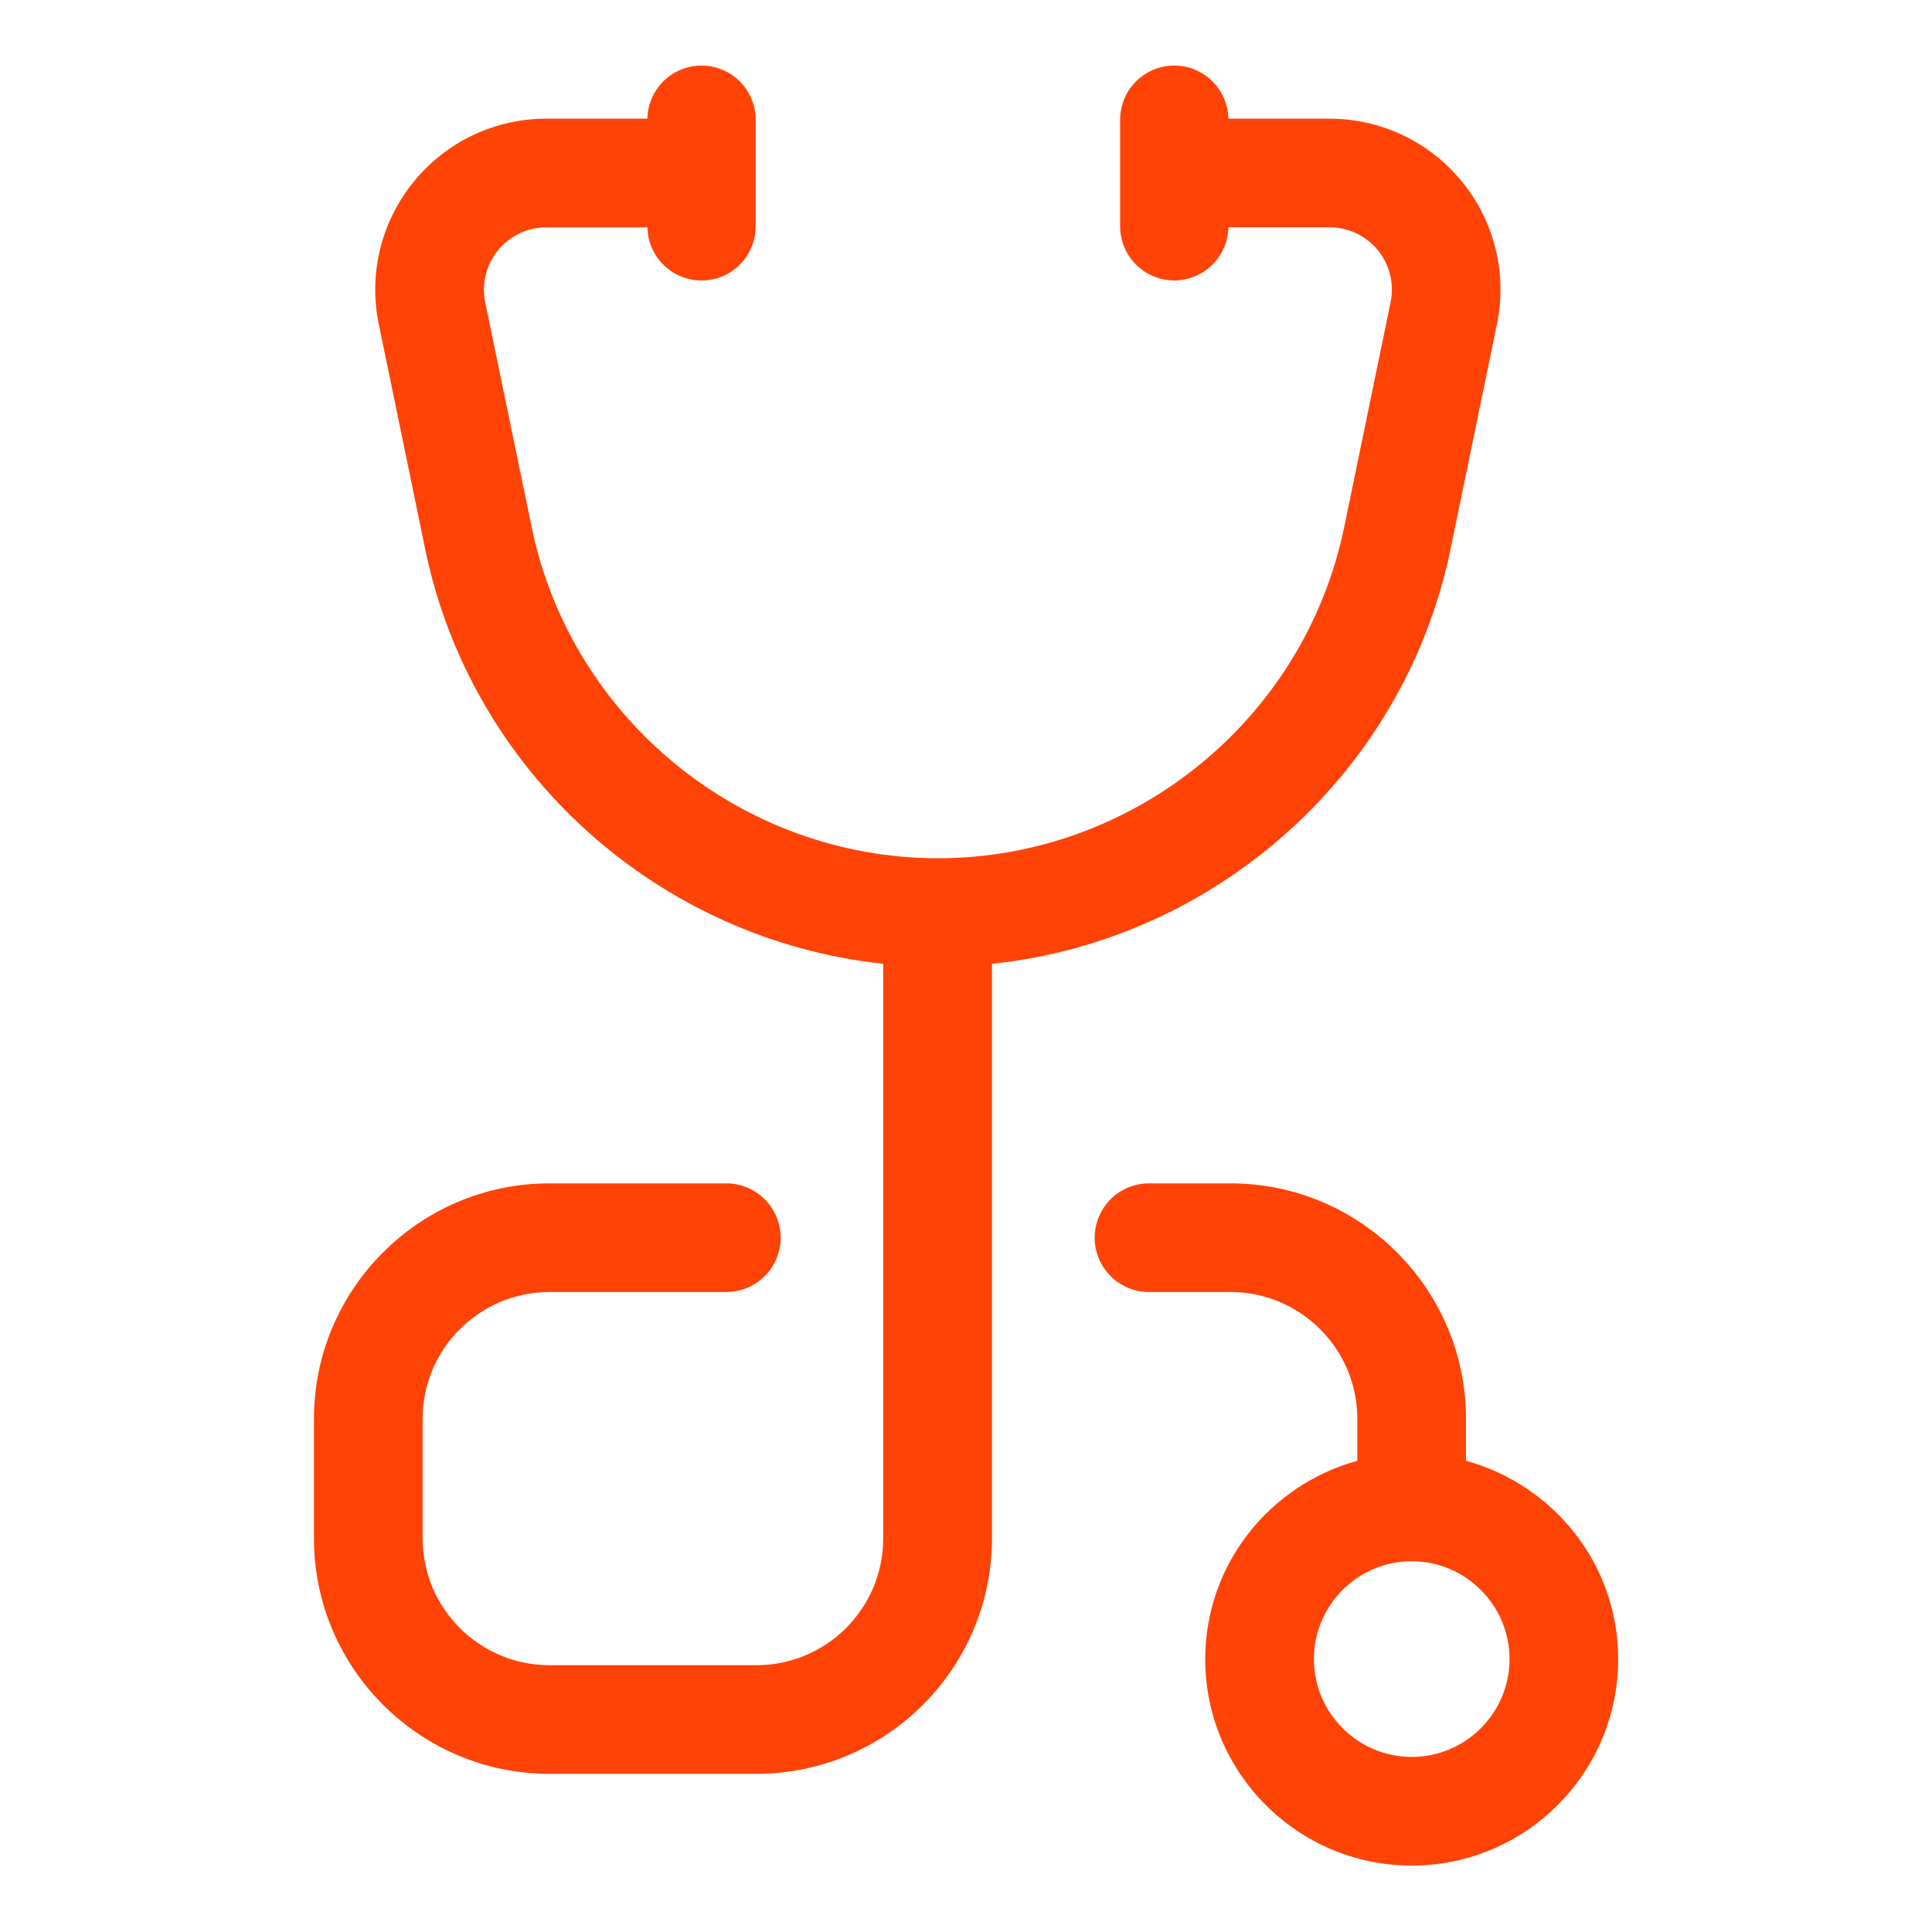 <svg width="40" height="40" viewBox="0 0 40 40" fill="none" xmlns="http://www.w3.org/2000/svg">
<path d="M30.032 11.369L30.992 6.715C31.1 6.2 31.09 5.668 30.965 5.157C30.84 4.646 30.603 4.17 30.27 3.762C29.939 3.354 29.52 3.025 29.045 2.799C28.57 2.573 28.05 2.456 27.524 2.457H25.433C25.427 2.16 25.303 1.877 25.089 1.671C24.875 1.465 24.588 1.352 24.291 1.358C23.993 1.364 23.711 1.487 23.504 1.701C23.298 1.915 23.186 2.203 23.191 2.5V4.664C23.186 4.961 23.298 5.248 23.504 5.462C23.711 5.677 23.993 5.8 24.291 5.806C24.588 5.811 24.875 5.699 25.089 5.492C25.303 5.286 25.427 5.003 25.433 4.706H27.524C27.716 4.705 27.906 4.748 28.079 4.83C28.253 4.912 28.406 5.032 28.528 5.181C28.649 5.33 28.736 5.504 28.781 5.691C28.826 5.877 28.829 6.072 28.79 6.26L27.83 10.914C27.011 14.886 23.474 17.769 19.419 17.769C15.364 17.769 11.825 14.886 11.008 10.914L10.046 6.26C10.007 6.072 10.011 5.878 10.056 5.691C10.102 5.505 10.188 5.331 10.31 5.182C10.431 5.033 10.584 4.914 10.757 4.831C10.931 4.749 11.121 4.707 11.312 4.707H13.404C13.409 5.005 13.533 5.287 13.747 5.494C13.961 5.7 14.248 5.812 14.546 5.807C14.843 5.801 15.126 5.678 15.332 5.464C15.538 5.249 15.651 4.962 15.645 4.665V2.5C15.651 2.203 15.538 1.915 15.332 1.701C15.126 1.487 14.843 1.364 14.546 1.358C14.248 1.352 13.961 1.465 13.747 1.671C13.533 1.877 13.409 2.16 13.404 2.457H11.312C10.786 2.456 10.267 2.573 9.791 2.799C9.316 3.024 8.898 3.354 8.566 3.762C8.233 4.17 7.995 4.646 7.87 5.157C7.745 5.668 7.735 6.2 7.843 6.715L8.803 11.369C9.759 16.008 13.655 19.462 18.286 19.954V31.851C18.286 33.299 17.109 34.476 15.661 34.476H11.375C9.928 34.476 8.75 33.299 8.75 31.851V29.375C8.75 27.927 9.928 26.75 11.375 26.75H15.037C15.336 26.75 15.622 26.631 15.833 26.421C16.044 26.209 16.163 25.923 16.163 25.625C16.163 25.327 16.044 25.041 15.833 24.829C15.622 24.619 15.336 24.5 15.037 24.5H11.375C8.688 24.5 6.5 26.688 6.5 29.375V31.85C6.5 34.538 8.688 36.725 11.375 36.725H15.662C18.35 36.725 20.538 34.538 20.538 31.85V19.955C25.174 19.469 29.076 16.011 30.032 11.369Z" fill="#FF4306"/>
<path d="M30.352 30.244V29.375C30.352 26.688 28.164 24.5 25.477 24.5H23.789C23.491 24.5 23.204 24.619 22.994 24.829C22.783 25.041 22.664 25.327 22.664 25.625C22.664 25.923 22.783 26.209 22.994 26.421C23.204 26.631 23.491 26.75 23.789 26.75H25.477C26.924 26.75 28.102 27.927 28.102 29.375V30.244C26.293 30.741 24.953 32.384 24.953 34.35C24.953 36.708 26.87 38.625 29.228 38.625C31.585 38.625 33.503 36.708 33.503 34.35C33.503 32.384 32.162 30.74 30.352 30.244ZM29.228 36.375C28.112 36.375 27.203 35.466 27.203 34.35C27.203 33.233 28.112 32.324 29.228 32.324C30.344 32.324 31.253 33.233 31.253 34.35C31.253 35.466 30.344 36.375 29.228 36.375Z" fill="#FF4306"/>
</svg>
